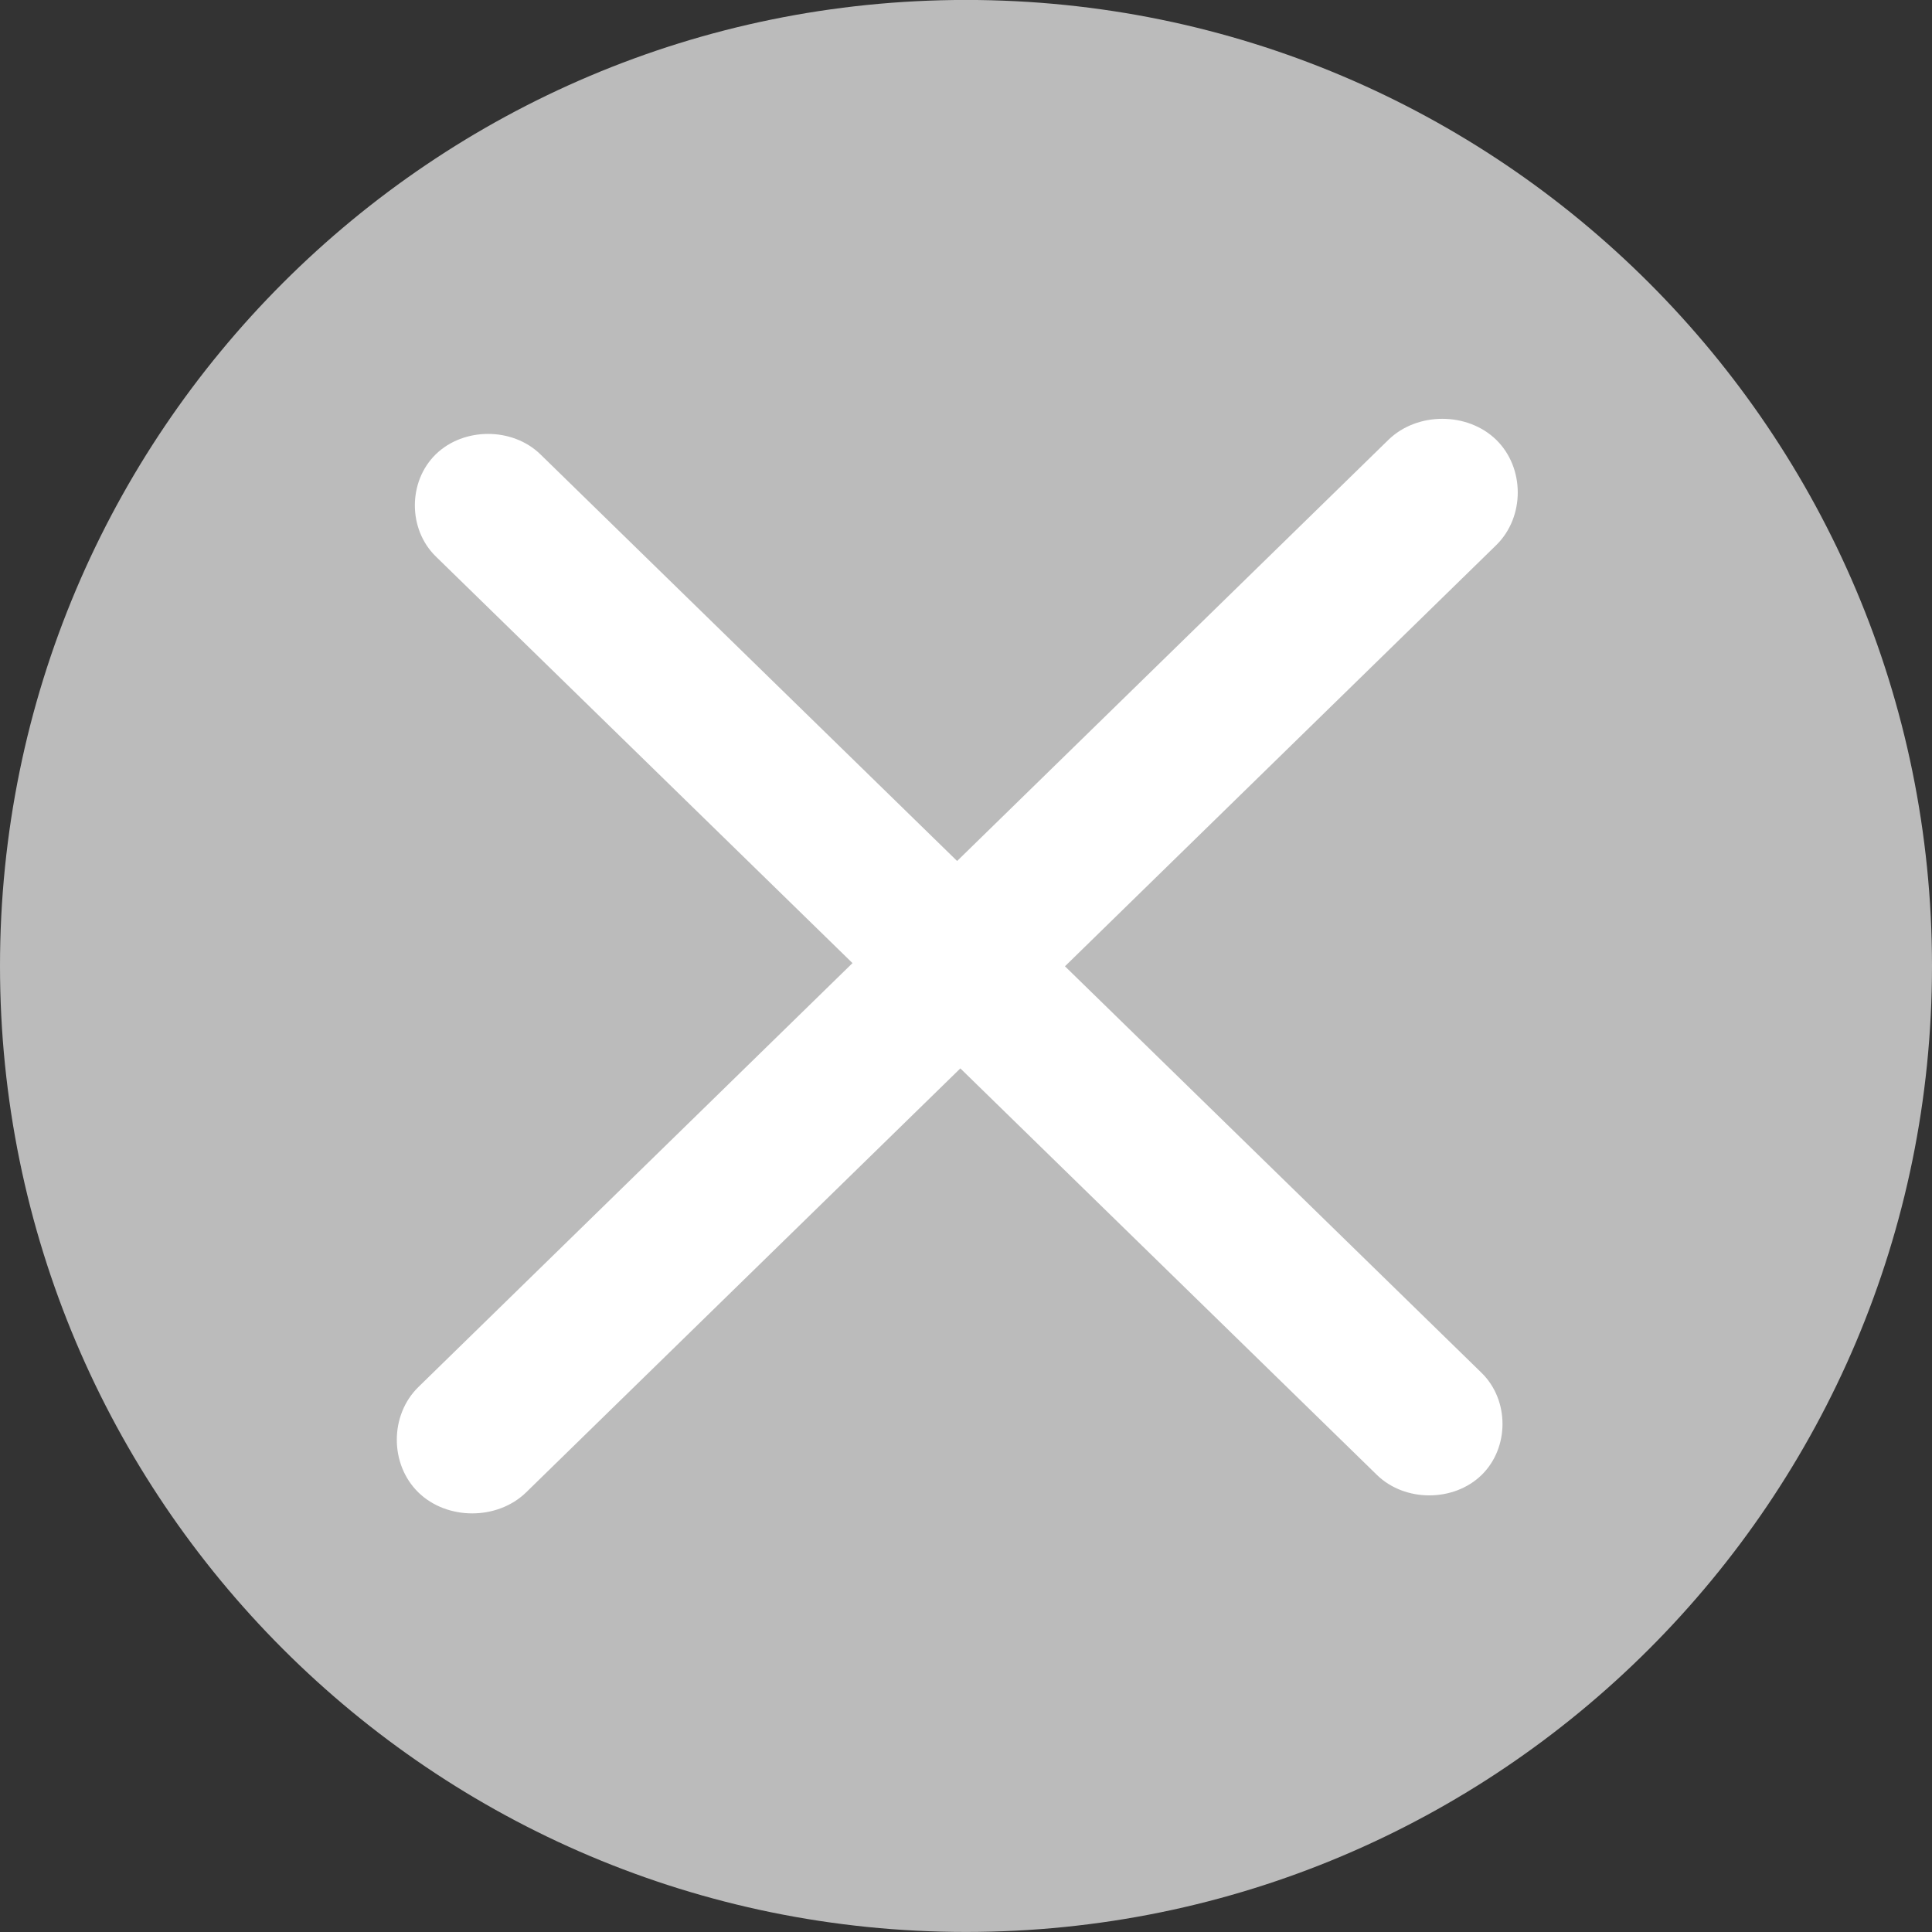 <?xml version="1.0" standalone="no"?><!DOCTYPE svg PUBLIC "-//W3C//DTD SVG 1.1//EN" "http://www.w3.org/Graphics/SVG/1.1/DTD/svg11.dtd"><svg t="1740053418569" class="icon" viewBox="0 0 1024 1024" version="1.1" xmlns="http://www.w3.org/2000/svg" p-id="13829" xmlns:xlink="http://www.w3.org/1999/xlink" width="200" height="200"><rect x="0" y="0" width="1024" height="1024" fill="#333333" stroke="none"/><path d="M512 512m-460.8 0a460.8 460.8 0 1 0 921.6 0 460.8 460.8 0 1 0-921.6 0Z" fill="#ffffff" p-id="13830" data-spm-anchor-id="a313x.search_index.0.i73.10e63a81M84bhj" class="selected"></path><path d="M512-0.026c-282.778 0-512 229.248-512 512 0 282.778 229.222 512 512 512s512-229.222 512-512c0-282.752-229.222-512-512-512z m273.28 727.68c14.771 14.438 14.771 39.68 0 54.118-14.797 14.413-40.653 14.413-55.45 0l-220.826-215.501-230.144 224.717c-15.258 14.848-41.907 14.848-57.139 0-15.206-14.874-15.206-40.909 0-55.808l230.118-224.717-220.877-215.552c-14.771-14.438-14.771-39.68 0-54.118 14.797-14.413 40.653-14.413 55.45 0l220.877 215.552 228.608-223.232c15.232-14.848 41.907-14.848 57.139 0 15.206 14.874 15.206 40.909 0 55.808l-228.582 223.232 220.826 215.501z" fill="#bbbbbb" p-id="13831" data-spm-anchor-id="a313x.search_index.0.i74.10e63a81M84bhj" class=""></path></svg>